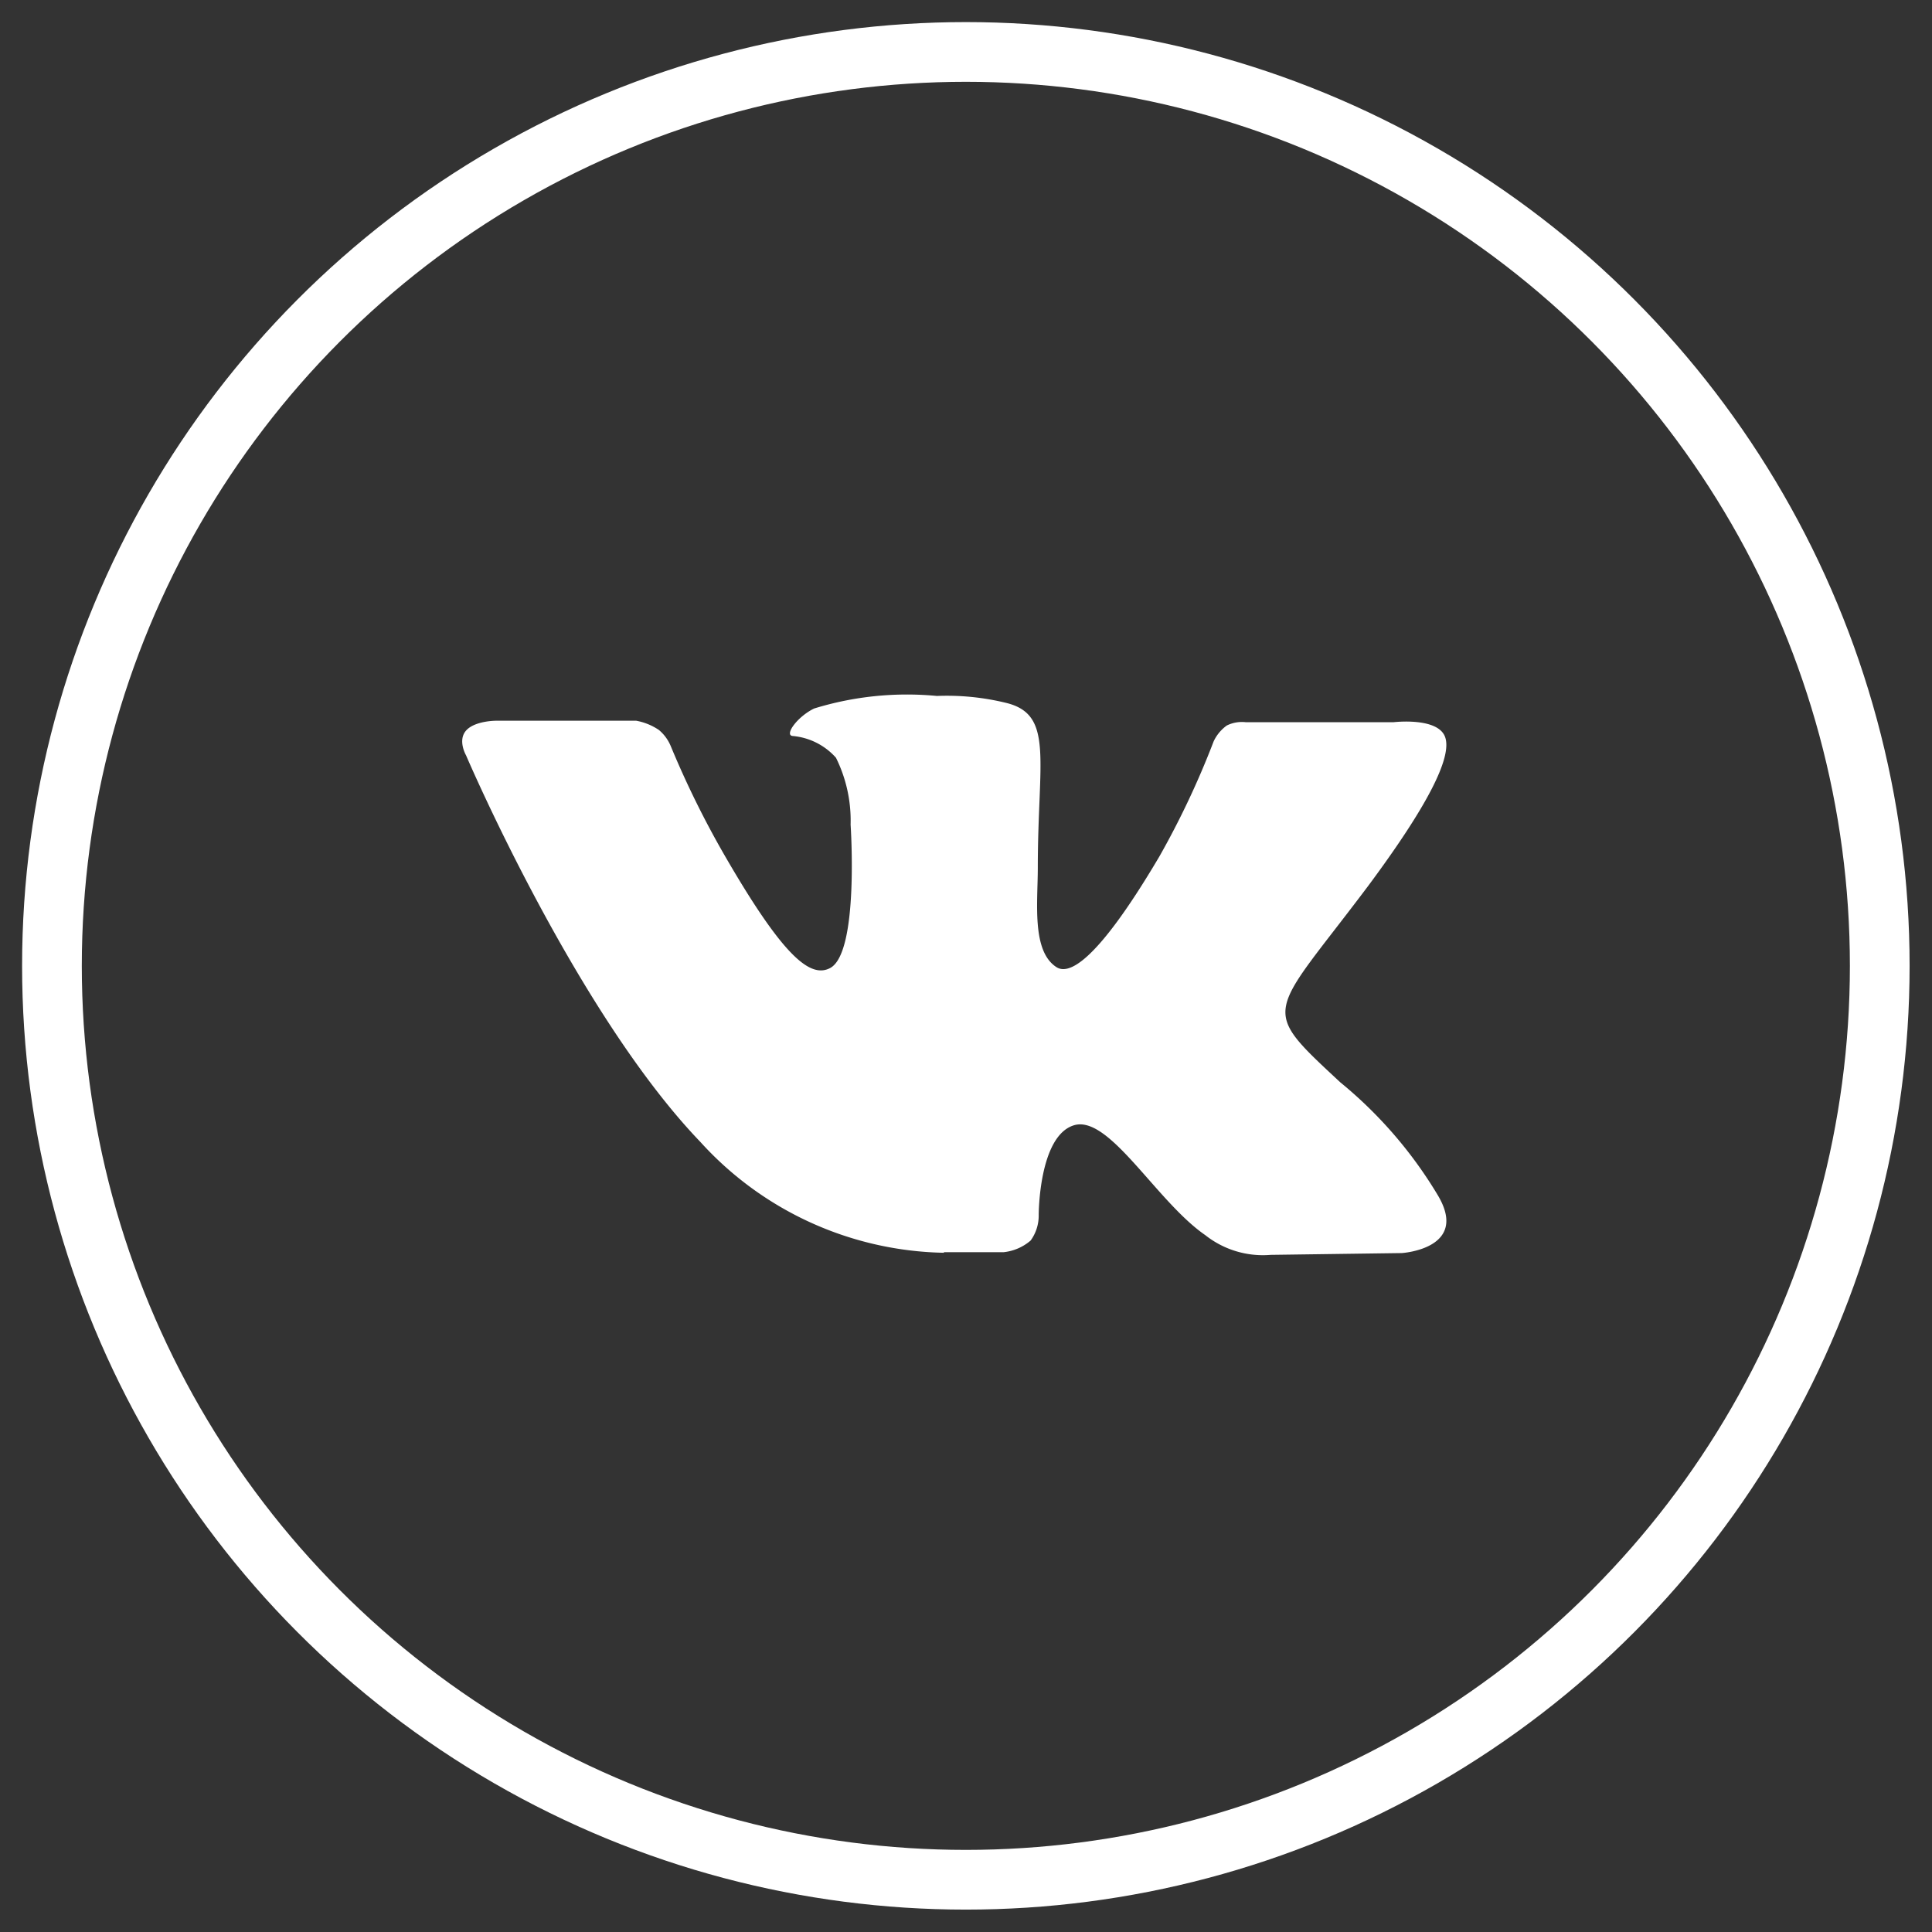 <svg id="Layer_1" data-name="Layer 1" xmlns="http://www.w3.org/2000/svg" viewBox="0 0 64.71 64.71"><rect x="0" y="0" width="64.71" height="64.71" fill="#333333" stroke="none"/><defs><style>.cls-1{fill:none;stroke:#fff;stroke-miterlimit:10;stroke-width:2px;}.cls-2{fill:#fff;fill-rule:evenodd;}</style></defs><circle class="cls-1" cx="32.35" cy="32.35" r="30.61"/><path id="vk_alt" class="cls-2" d="M31.62,41.94h2a1.65,1.65,0,0,0,.9-.39,1.42,1.42,0,0,0,.27-.86s0-2.64,1.18-3,2.76,2.55,4.4,3.68a3.11,3.11,0,0,0,2.19.66l4.39-.06s2.29-.14,1.2-1.95a14.51,14.51,0,0,0-3.26-3.77c-2.75-2.56-2.39-2.15.93-6.57,2-2.69,2.83-4.33,2.58-5s-1.73-.49-1.73-.49l-4.94,0a1.14,1.14,0,0,0-.64.11,1.37,1.37,0,0,0-.44.53,28.5,28.5,0,0,1-1.82,3.86c-2.21,3.74-3.09,3.94-3.45,3.7-.83-.54-.62-2.17-.62-3.33,0-3.62.55-5.13-1.07-5.52a8.34,8.34,0,0,0-2.31-.23,10.55,10.55,0,0,0-4.11.42c-.56.27-1,.88-.73.92a2.2,2.2,0,0,1,1.46.73,4.74,4.74,0,0,1,.49,2.24s.29,4.27-.68,4.8c-.67.36-1.58-.38-3.54-3.77A31.38,31.38,0,0,1,22.47,25a1.41,1.41,0,0,0-.4-.55,2,2,0,0,0-.76-.31l-4.7,0s-.71,0-1,.33,0,.83,0,.83,3.68,8.61,7.85,12.95a11.29,11.29,0,0,0,8.15,3.71Z"/></svg>